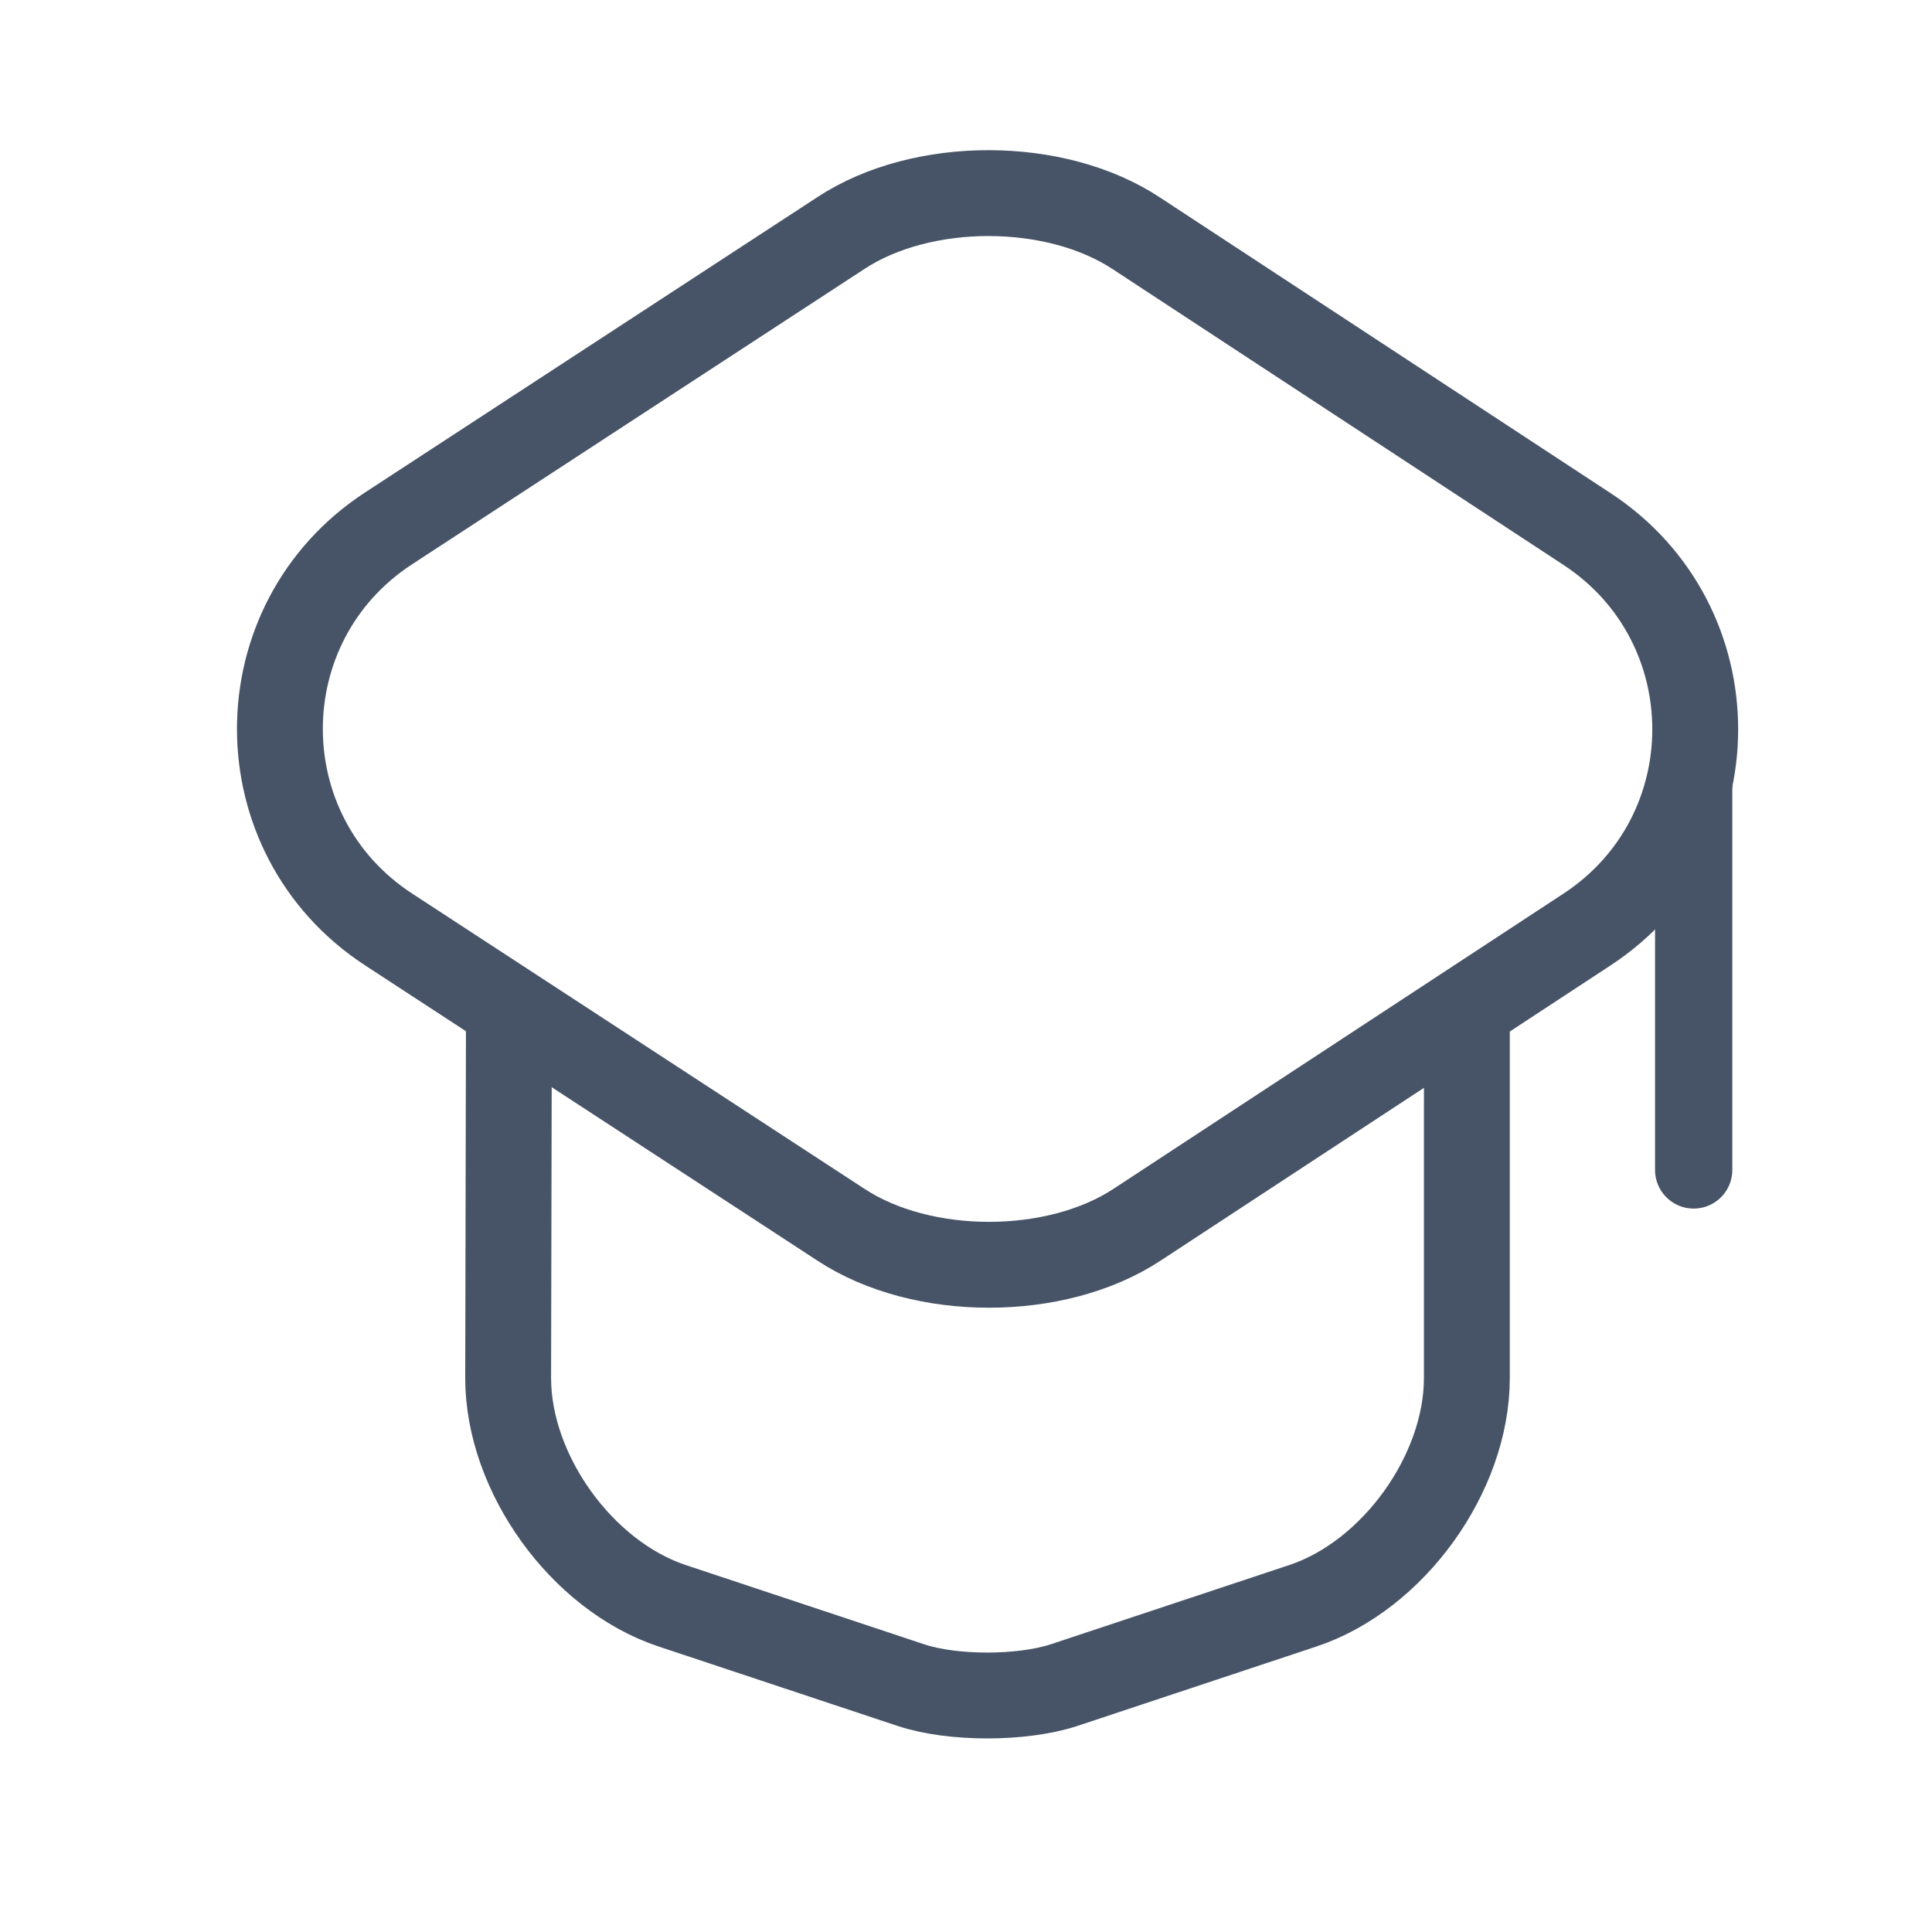 <svg width="45" height="45" viewBox="0 0 45 45" fill="none" xmlns="http://www.w3.org/2000/svg">
<path d="M19.588 5.427L9.053 12.305C5.675 14.51 5.675 19.445 9.053 21.65L19.588 28.527C21.478 29.77 24.593 29.77 26.483 28.527L36.965 21.65C40.325 19.445 40.325 14.527 36.965 12.322L26.483 5.445C24.593 4.185 21.478 4.185 19.588 5.427Z" stroke="#475467" stroke-width="2" stroke-linecap="round" stroke-linejoin="round"/>
<path d="M11.853 23.89L11.836 32.098C11.836 34.32 13.551 36.7 15.651 37.4L21.233 39.255C22.196 39.57 23.788 39.57 24.768 39.255L30.351 37.4C32.451 36.7 34.166 34.32 34.166 32.098V23.978" stroke="#475467" stroke-width="2" stroke-linecap="round" stroke-linejoin="round"/>
<path d="M39.449 27.25V16.75" stroke="#475467" stroke-width="1.8" stroke-linecap="round" stroke-linejoin="round"/>
</svg>
